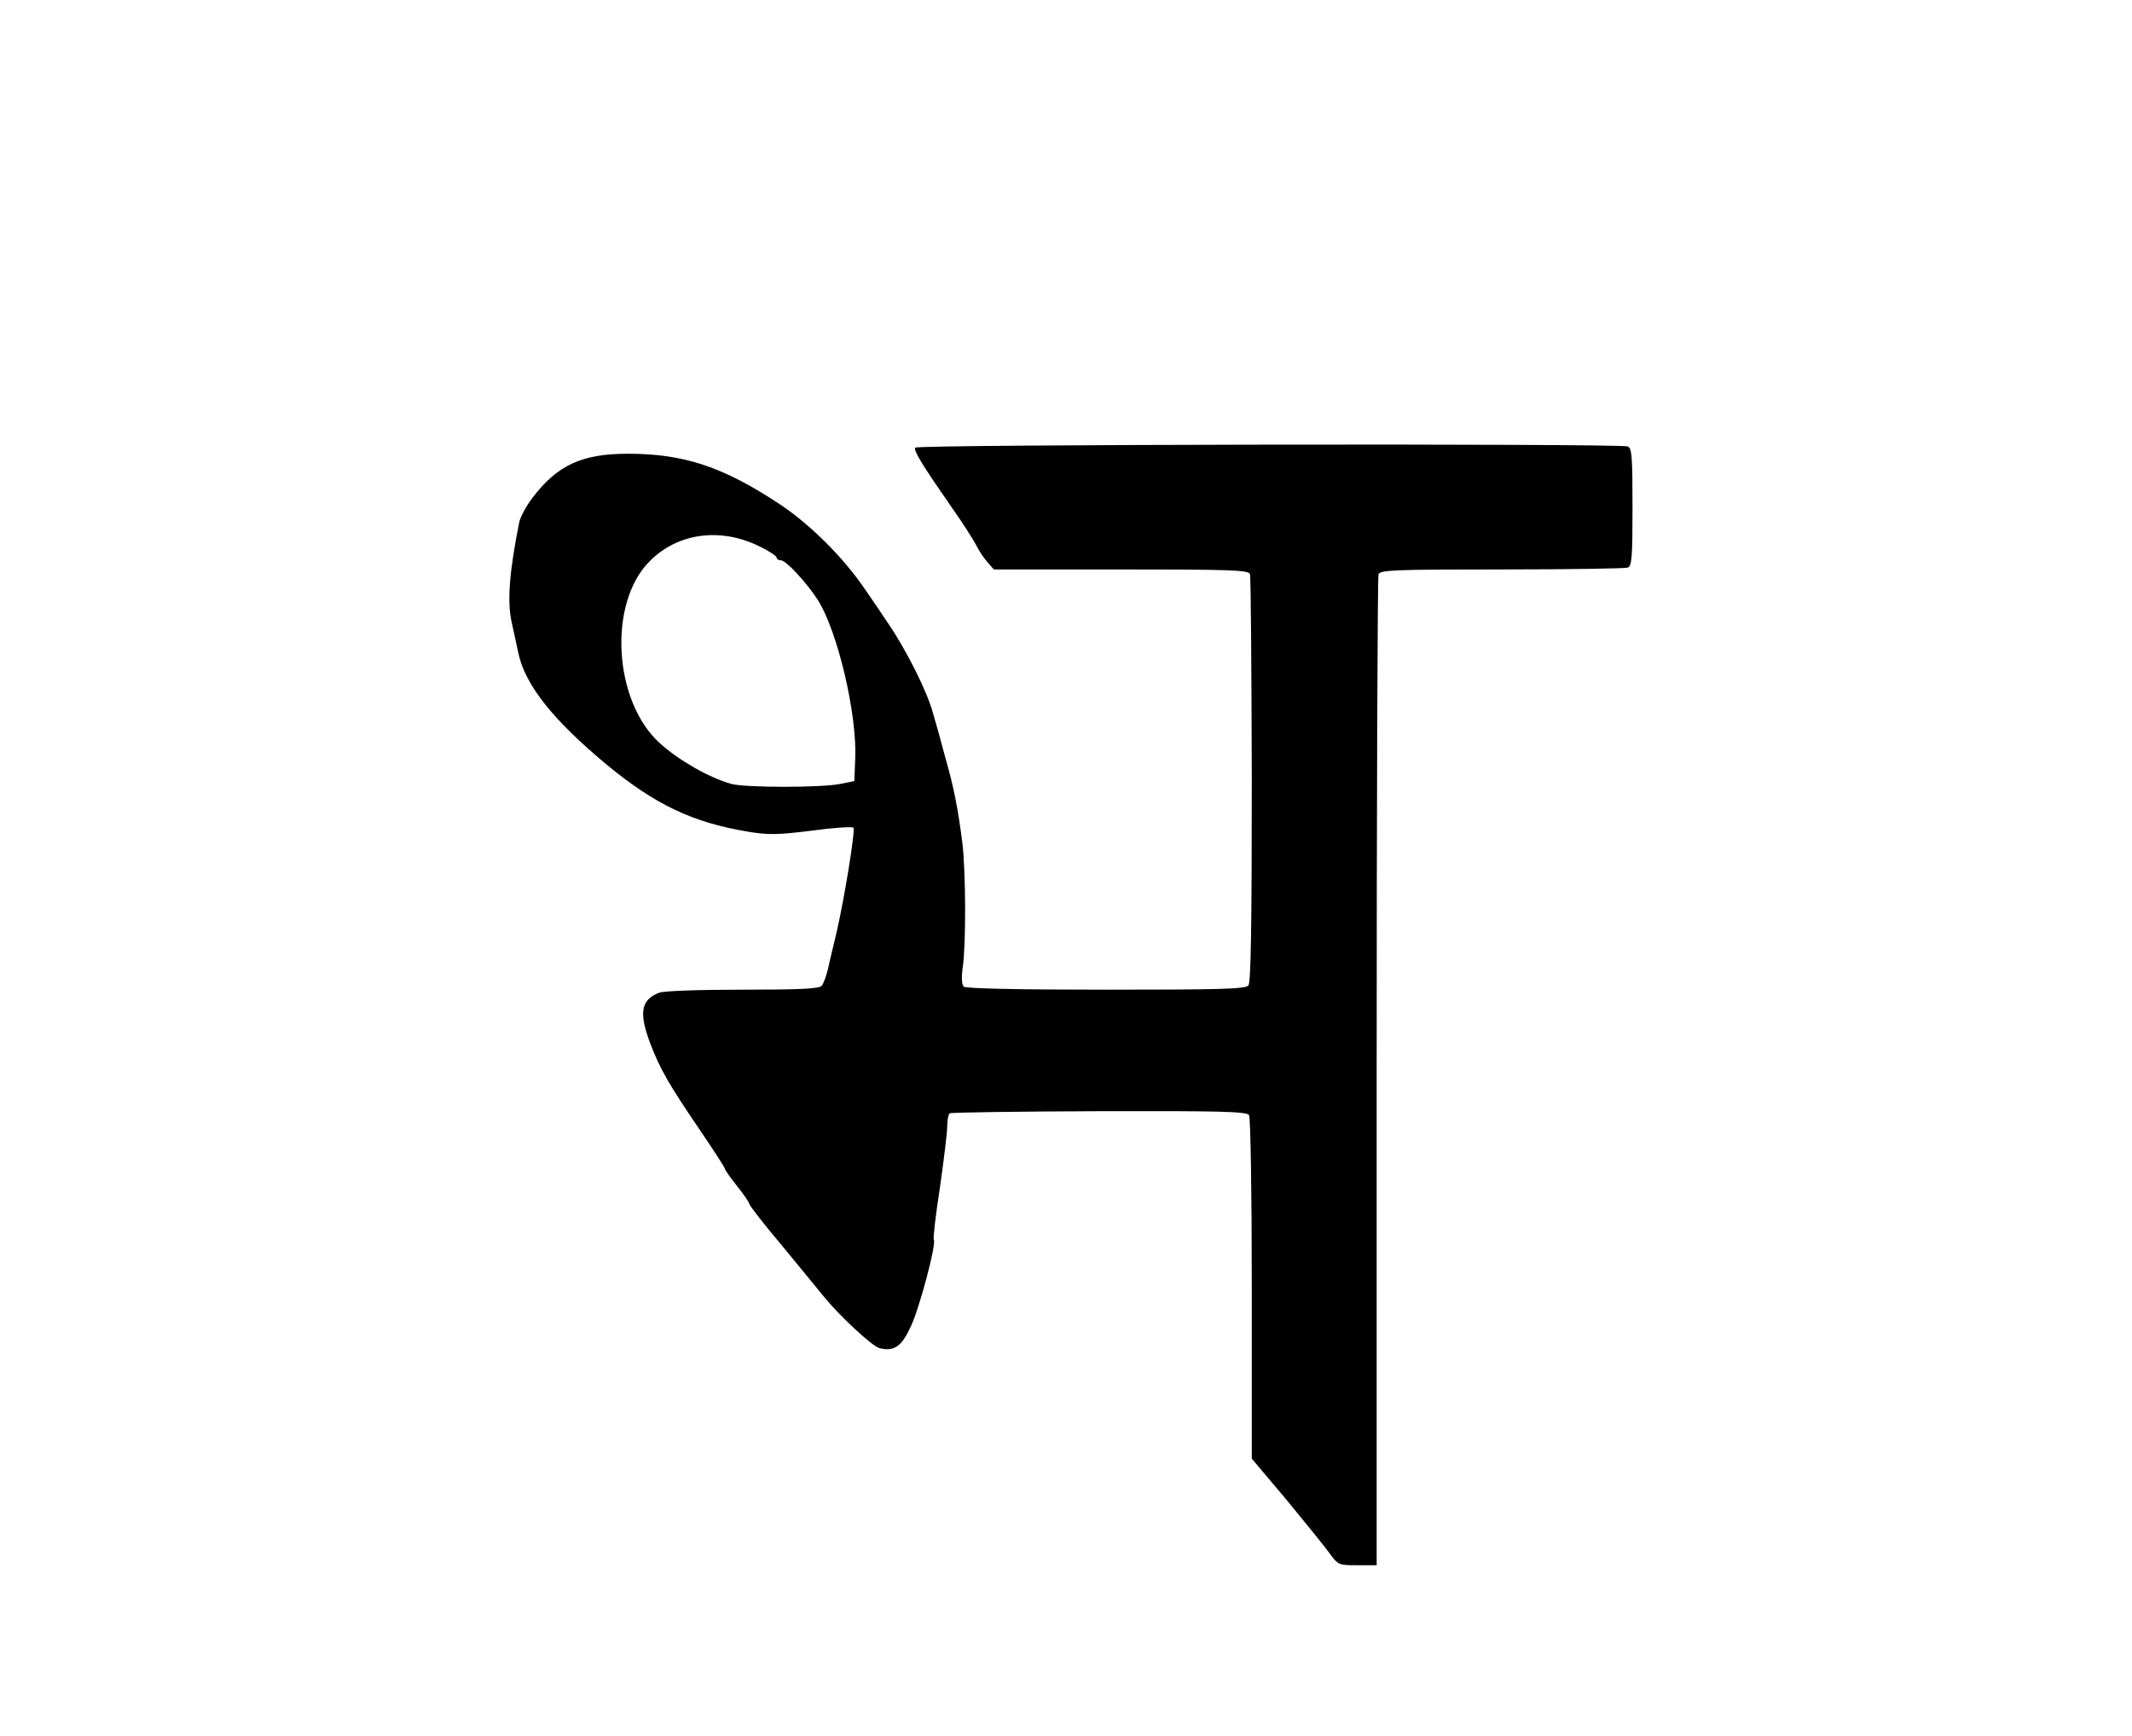 <?xml version="1.0" standalone="no"?>
<!DOCTYPE svg PUBLIC "-//W3C//DTD SVG 20010904//EN"
 "http://www.w3.org/TR/2001/REC-SVG-20010904/DTD/svg10.dtd">
<svg version="1.0" xmlns="http://www.w3.org/2000/svg"
 width="700pt" height="570pt" viewBox="0 0 700 570"
 preserveAspectRatio="xMidYMid meet">

<g transform="translate(0,570) scale(0.1,-0.1)"
fill="#000000" stroke="none">
<path d="M3005 4230 c-6 -10 23 -57 121 -198 34 -48 69 -103 79 -122 9 -19 27
-45 38 -57 l20 -23 418 0 c358 0 418 -2 423 -15 3 -8 5 -312 6 -676 0 -482 -3
-665 -11 -675 -9 -12 -93 -14 -468 -14 -297 0 -461 4 -467 10 -6 6 -8 30 -3
63 11 78 10 311 -1 407 -15 116 -27 180 -57 285 -13 50 -31 114 -40 144 -18
68 -87 206 -145 291 -24 36 -59 88 -78 115 -70 103 -179 212 -278 278 -187
124 -316 167 -500 167 -151 0 -232 -37 -314 -145 -20 -26 -39 -62 -43 -79 -32
-160 -40 -256 -26 -325 7 -31 17 -78 23 -106 22 -104 113 -219 291 -367 158
-130 281 -189 462 -219 66 -11 96 -11 208 3 73 10 135 14 139 10 7 -8 -30
-235 -56 -347 -9 -38 -22 -90 -27 -115 -6 -25 -15 -50 -21 -57 -8 -10 -71 -13
-259 -13 -147 0 -259 -4 -275 -10 -59 -23 -67 -65 -30 -164 32 -85 62 -137
162 -284 46 -68 84 -126 84 -130 0 -4 18 -29 40 -57 22 -27 40 -54 40 -58 0
-5 48 -67 108 -138 59 -72 121 -147 137 -167 52 -64 159 -163 182 -169 49 -12
73 5 103 70 29 61 85 272 76 286 -3 3 6 81 20 171 13 91 24 182 24 202 0 20 4
39 8 42 5 3 226 6 492 7 395 1 484 -1 491 -13 5 -7 9 -264 9 -571 l0 -557 113
-134 c61 -74 125 -153 141 -175 30 -41 31 -41 93 -41 l63 0 0 1619 c0 891 3
1626 6 1635 5 14 50 16 404 16 219 0 405 3 414 6 14 5 16 32 16 199 0 167 -2
194 -16 199 -27 10 -2332 7 -2339 -4z m-512 -324 c31 -15 57 -32 57 -37 0 -5
6 -9 14 -9 17 0 85 -74 121 -130 65 -102 129 -374 123 -520 l-3 -75 -45 -9
c-59 -13 -315 -13 -360 0 -75 22 -169 76 -232 132 -154 137 -173 461 -35 599
92 93 232 112 360 49z"/>
</g>
</svg>
